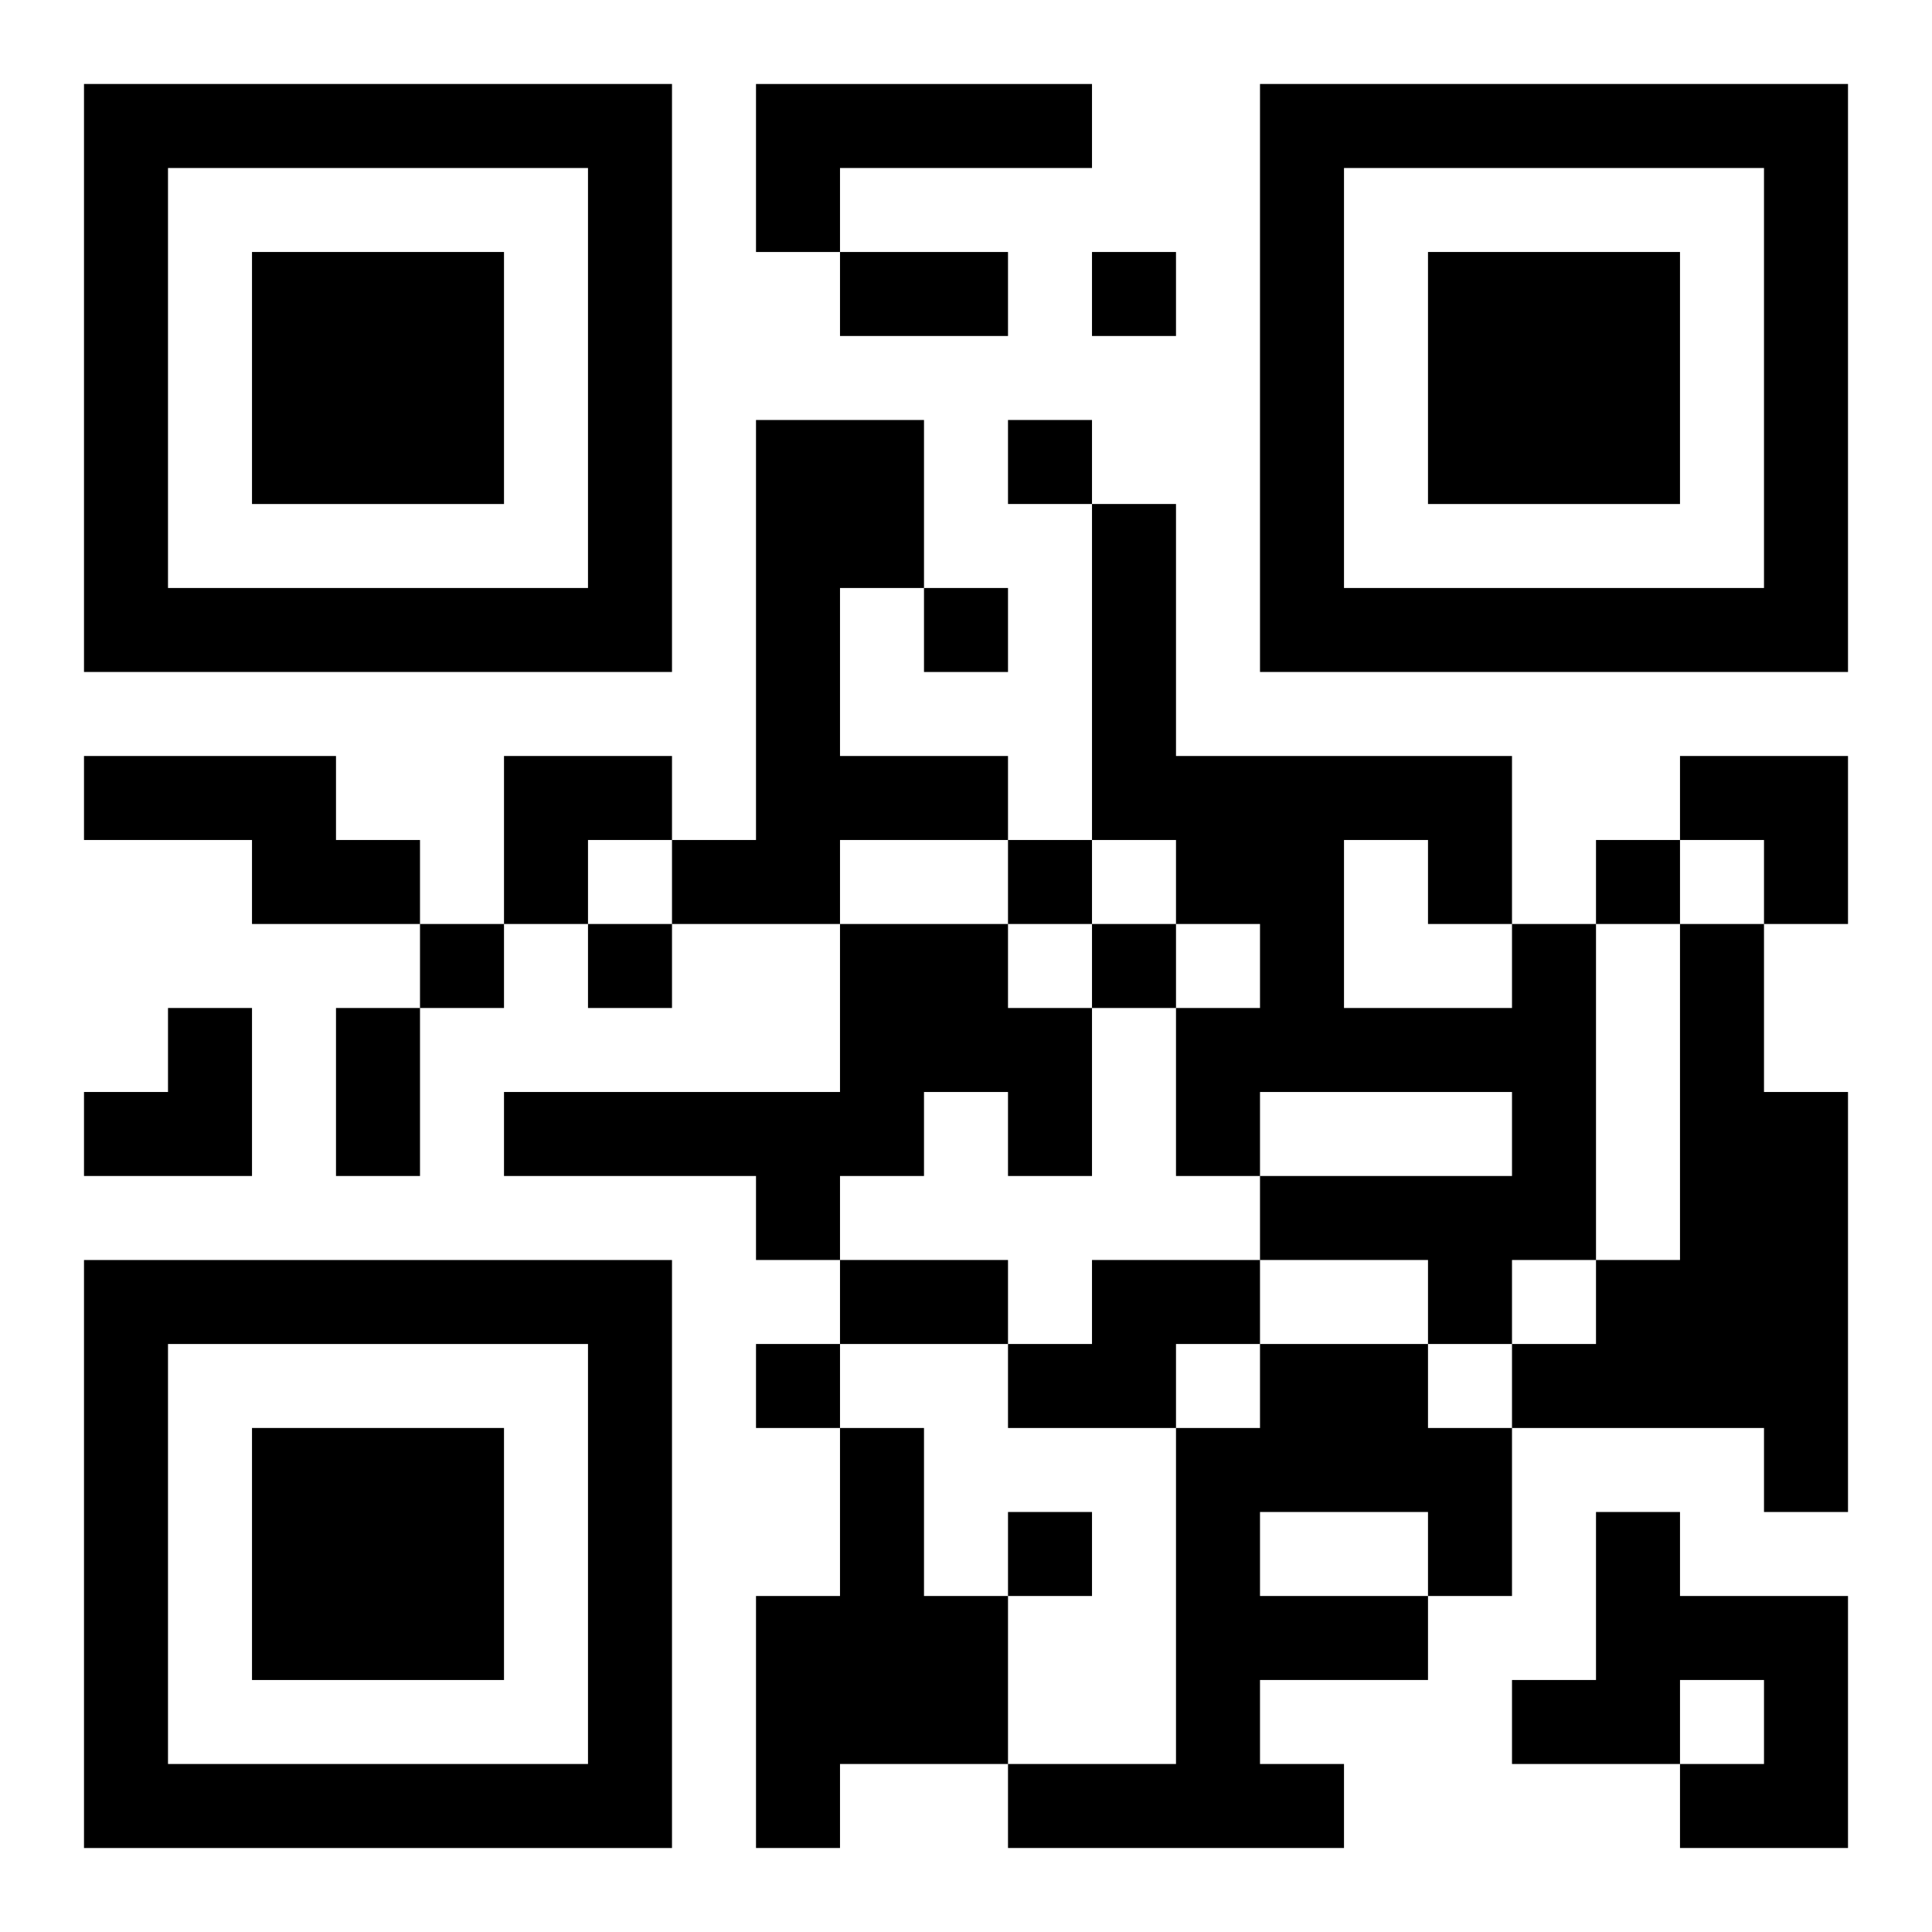 <?xml version="1.0" encoding="UTF-8"?>
<svg width="250" height="250" baseProfile="full" version="1.1" viewBox="-1 -1 23 23" xmlns="http://www.w3.org/2000/svg" xmlns:xlink="http://www.w3.org/1999/xlink"><symbol id="a"><path d="m0 7v7h7v-7h-7zm1 1h5v5h-5v-5zm1 1v3h3v-3h-3z"/></symbol><use y="-7" xlink:href="#a"/><use y="7" xlink:href="#a"/><use x="14" y="-7" xlink:href="#a"/><path d="m8 0h4v1h-3v1h-1v-2m0 4h2v2h-1v2h2v1h-2v1h-2v-1h1v-5m-8 4h3v1h1v1h-2v-1h-2v-1m9 2h2v1h1v2h-1v-1h-1v1h-1v1h-1v-1h-3v-1h4v-2m8 0h1v4h-1v1h-1v-1h-2v-1h3v-1h-3v1h-1v-2h1v-1h-1v-1h-1v-4h1v3h4v2m-2-1v2h2v-1h-1v-1h-1m4 1h1v2h1v5h-1v-1h-3v-1h1v-1h1v-4m-7 4h2v1h-1v1h-2v-1h1v-1m2 1h2v1h1v2h-1v1h-2v1h1v1h-4v-1h2v-4h1v-1m0 2v1h2v-1h-2m-5-1h1v2h1v2h-2v1h-1v-3h1v-2m9 1h1v1h2v3h-2v-1h1v-1h-1v1h-2v-1h1v-2m-6-15v1h1v-1h-1m-1 2v1h1v-1h-1m-1 2v1h1v-1h-1m1 3v1h1v-1h-1m7 0v1h1v-1h-1m-14 1v1h1v-1h-1m2 0v1h1v-1h-1m6 0v1h1v-1h-1m-4 5v1h1v-1h-1m3 2v1h1v-1h-1m-2-15h2v1h-2v-1m-6 9h1v2h-1v-2m6 3h2v1h-2v-1m-4-6h2v1h-1v1h-1zm14 0h2v2h-1v-1h-1zm-19 3m1 0h1v2h-2v-1h1z"/></svg>
